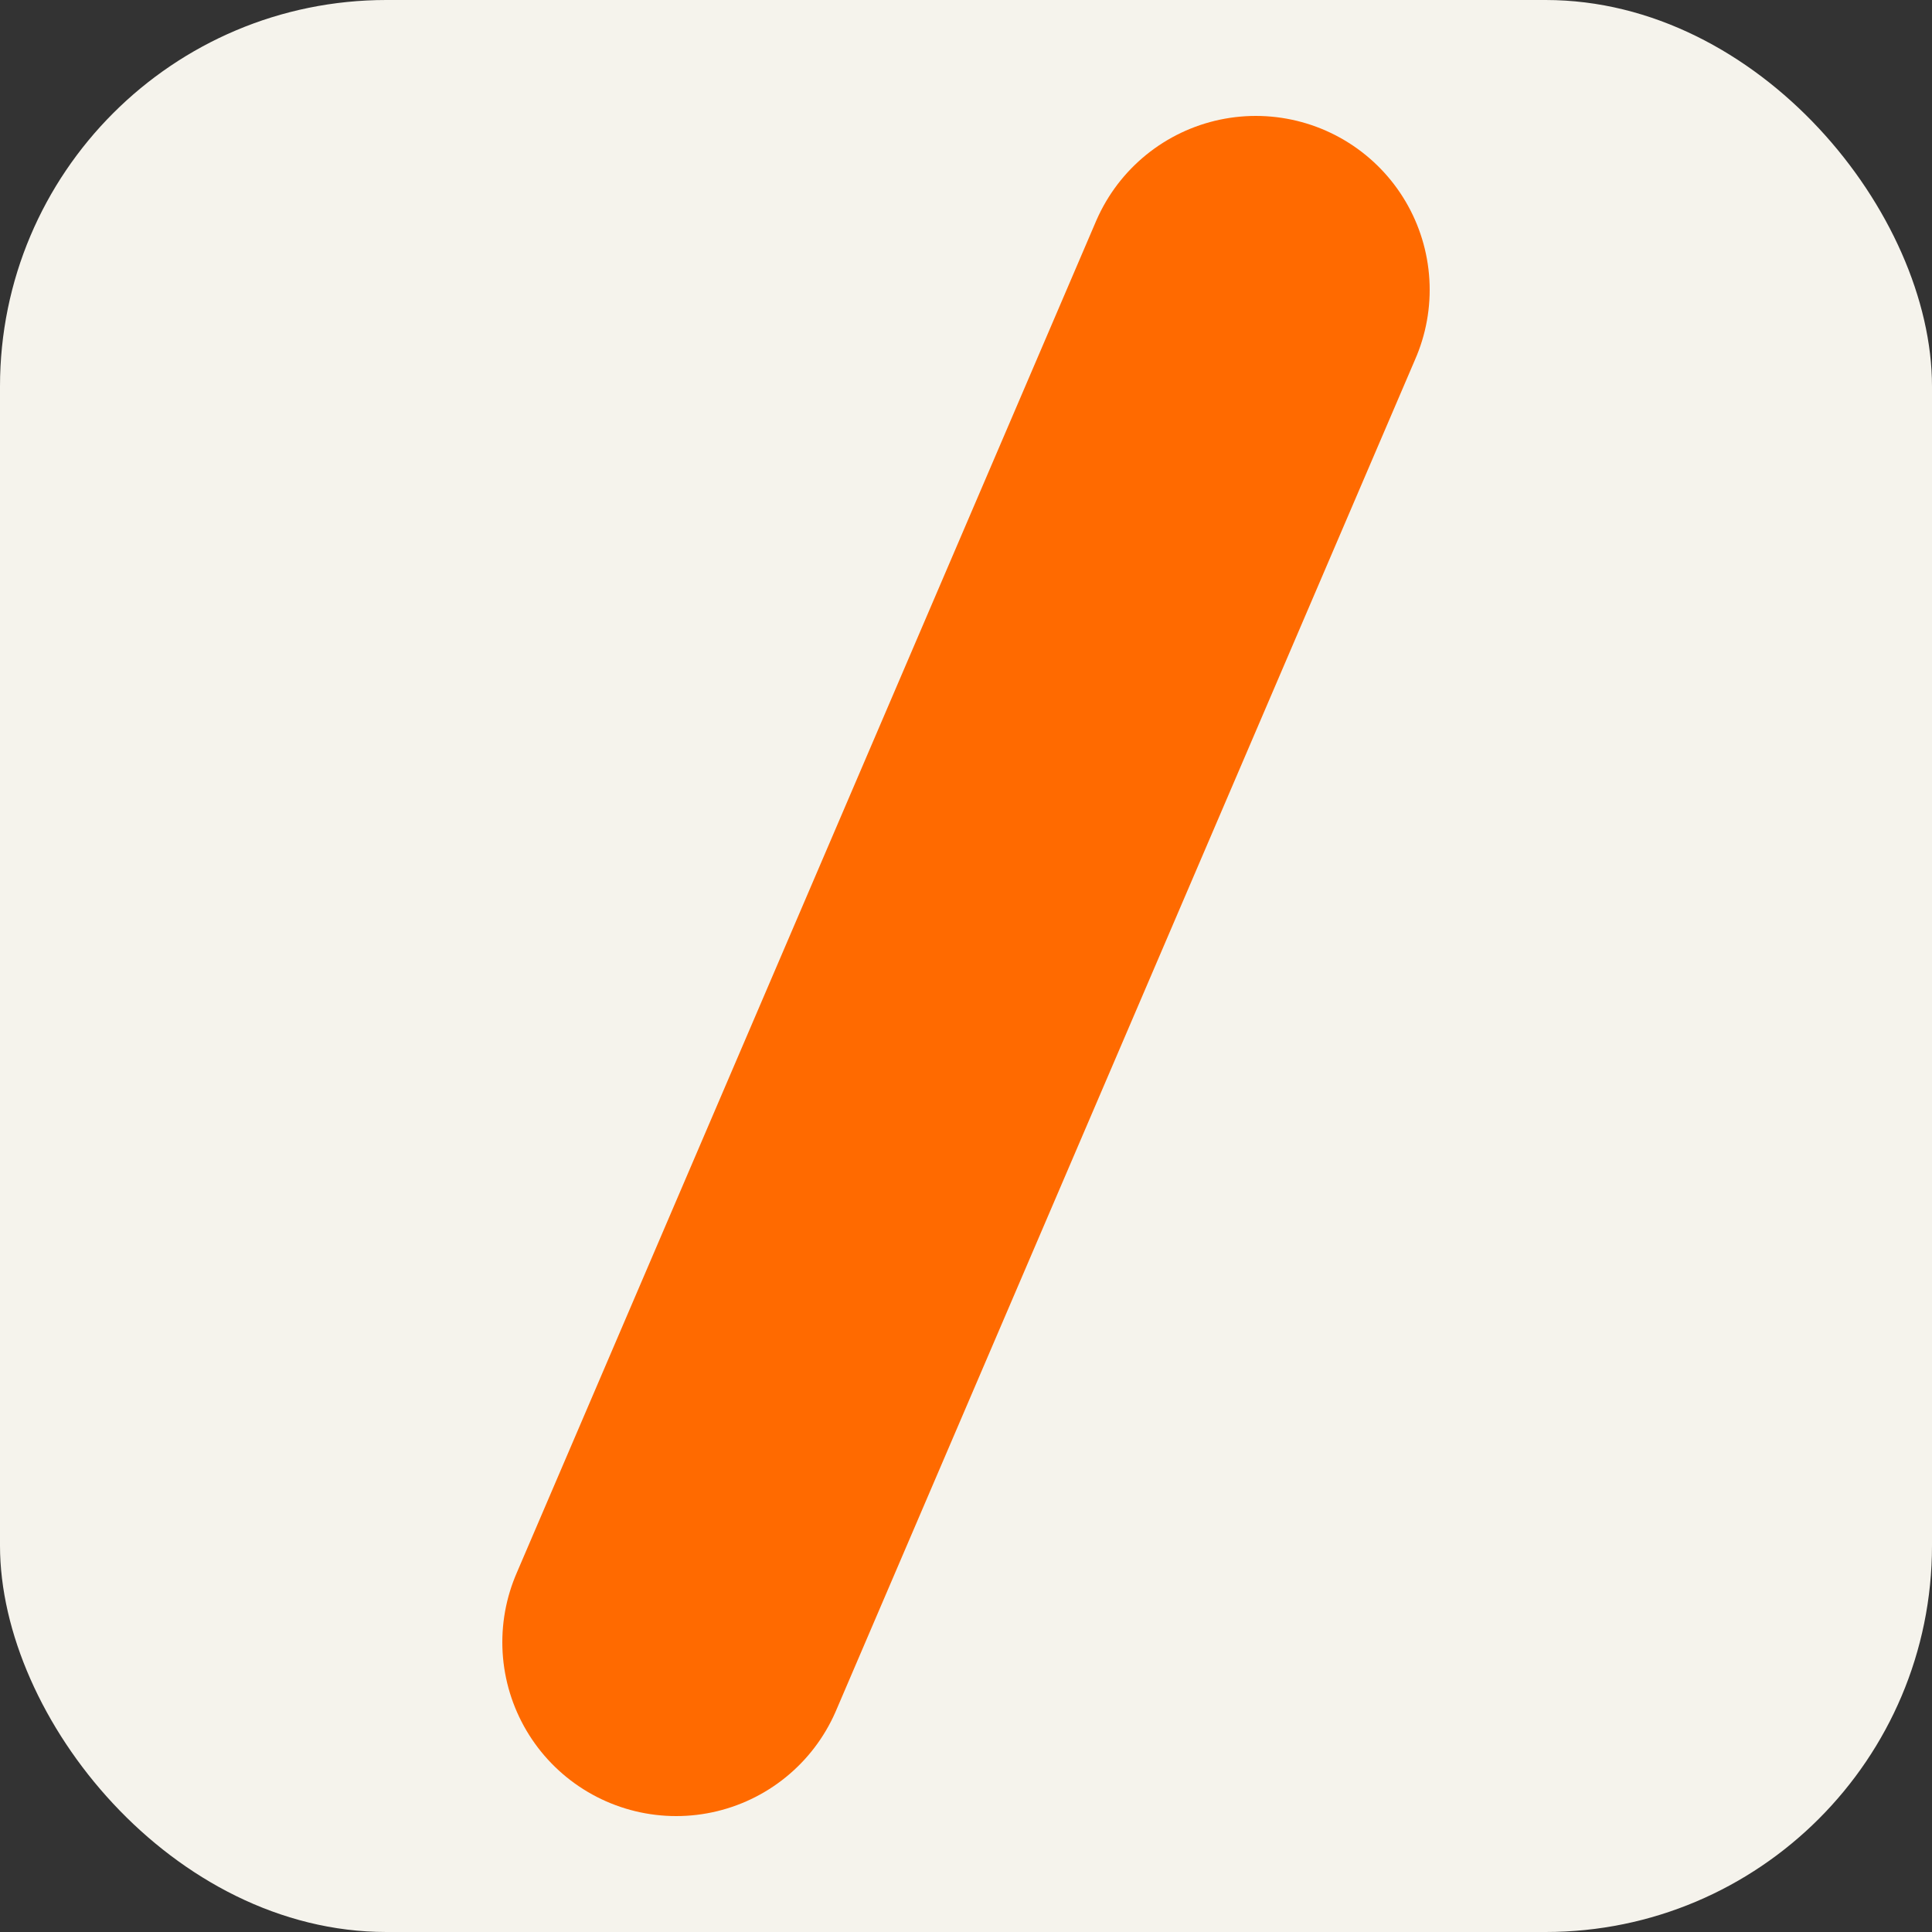 <svg width="100" height="100" viewBox="0 0 100 100" fill="none" xmlns="http://www.w3.org/2000/svg">
  <rect x="0" y="0" width="100" height="100" fill="#333333" stroke="none"/>
  <!-- HR Sprint Orange Slash Logo -->
  <rect width="100" height="100" rx="20" fill="#F5F3EC"/>
  <path d="M65 15L35 85" stroke="#FF6A00" stroke-width="18" stroke-linecap="round"/>
</svg>
